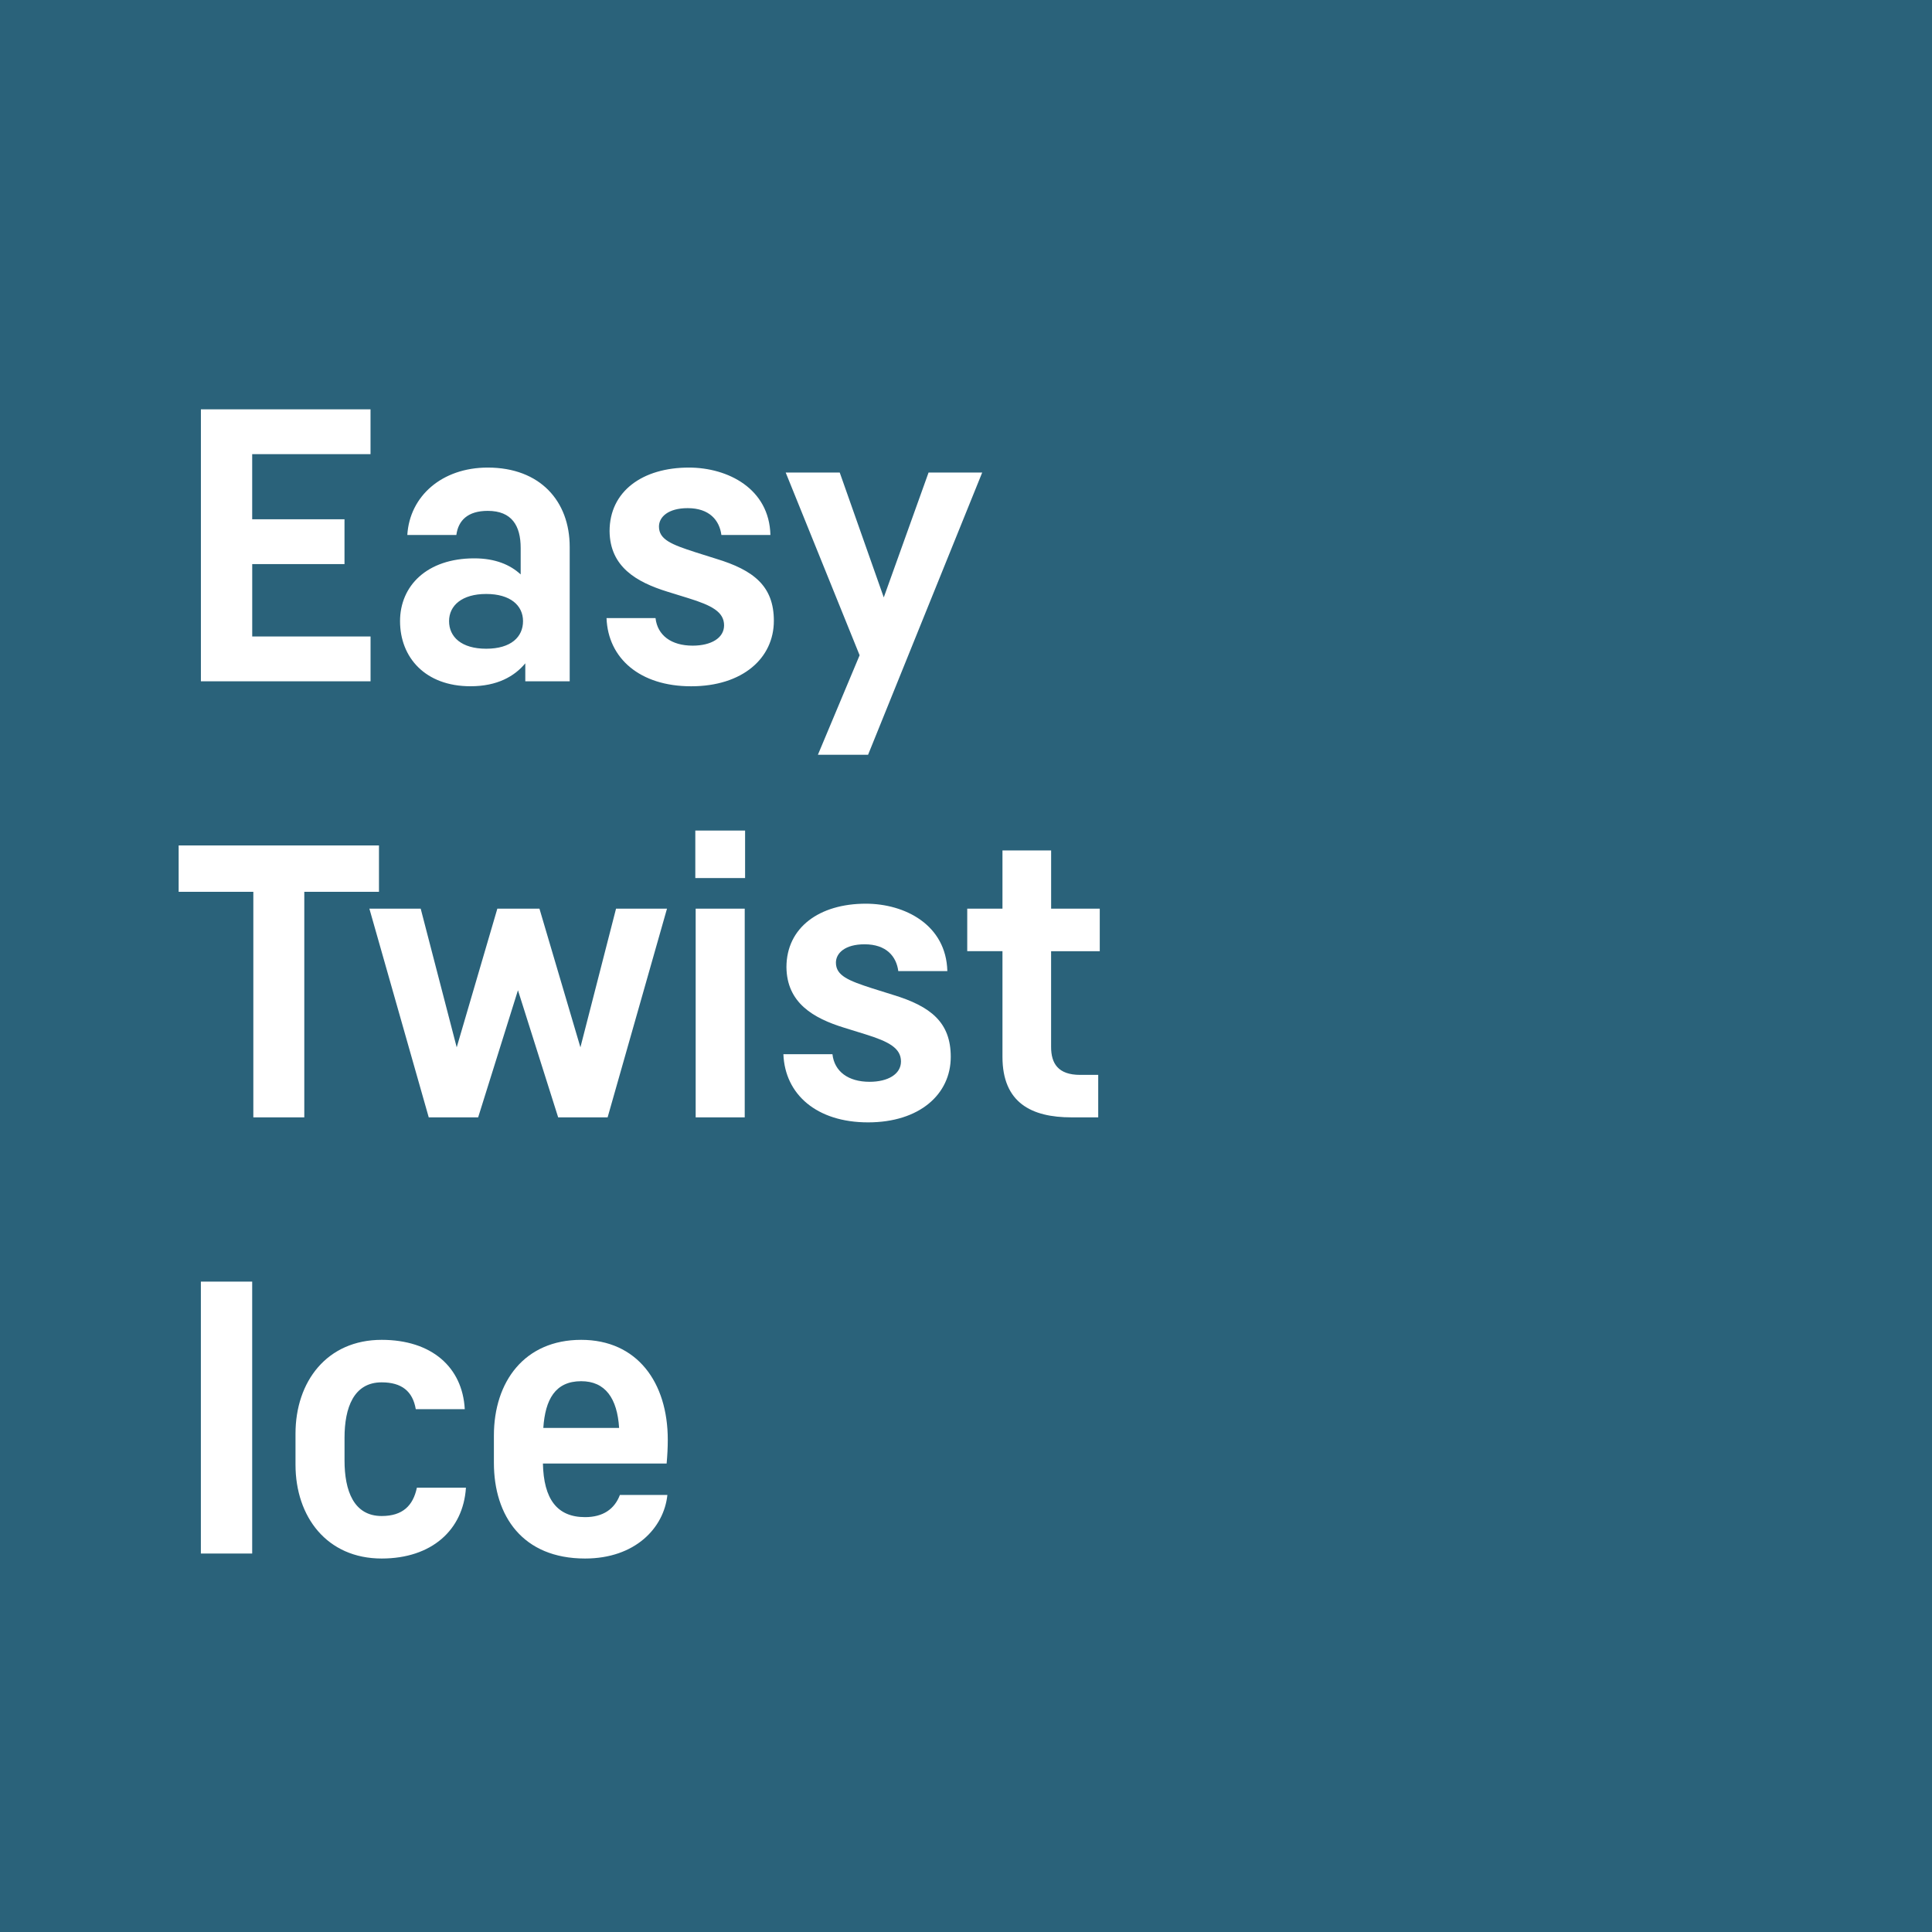 <svg width="64" height="64" fill="none" xmlns="http://www.w3.org/2000/svg"><path d="M64 0H0v64h64V0Z" fill="#2A627A"/><path d="M6.654 13.56h5.62v1.485h-3.92v2.157h3.058v1.484H8.355v2.398h3.92v1.485h-5.62V13.56Zm6.839 4.162c.076-1.282 1.142-2.233 2.664-2.233 1.739 0 2.715 1.116 2.715 2.626v4.454h-1.471v-.596c-.356.43-.927.76-1.815.76-1.496 0-2.334-.951-2.334-2.157 0-1.167.888-2.08 2.46-2.08.7 0 1.194.216 1.536.533v-.876c0-.735-.291-1.23-1.091-1.23-.66 0-.976.316-1.04.799h-1.624Zm1.383 2.854c0 .52.406.914 1.23.914.826 0 1.22-.394 1.22-.914s-.42-.9-1.22-.9c-.799 0-1.23.38-1.23.9Zm8.019 2.158c1.7 0 2.74-.927 2.74-2.17 0-1.142-.66-1.675-1.915-2.055l-.685-.216c-.787-.254-1.206-.419-1.206-.85 0-.317.305-.61.951-.61.724 0 1.054.406 1.117.889h1.624c-.037-1.535-1.408-2.233-2.702-2.233-1.535 0-2.626.786-2.626 2.106.012 1.18.888 1.687 1.915 2.005l.698.216c.775.24 1.18.456 1.18.9 0 .419-.43.672-1.04.672-.71 0-1.167-.342-1.231-.913h-1.623c.05 1.332 1.103 2.259 2.803 2.259Zm4.922-7.081 1.459 4.137 1.484-4.137h1.777l-3.781 9.35h-1.662l1.382-3.297-2.449-6.053h1.79ZM8.392 37.014h1.688v-7.472h2.474v-1.535H5.918v1.535h2.474v7.472Z" fill="#fff"/><path d="M12.236 30.1h1.7l1.193 4.594 1.346-4.593h1.395l1.357 4.593 1.18-4.593h1.688l-1.967 6.913H18.49l-1.332-4.211-1.319 4.212h-1.636L12.236 30.1Zm12.446-1.014v-1.573h-1.649v1.573h1.649Zm-.012 1.015h-1.625v6.914h1.625v-6.914Zm6.825 4.909c0 1.244-1.04 2.17-2.74 2.17-1.7 0-2.753-.926-2.804-2.258h1.625c.063.57.52.914 1.23.914.609 0 1.04-.254 1.04-.673 0-.444-.406-.66-1.18-.901l-.697-.216c-1.028-.316-1.903-.824-1.917-2.005 0-1.319 1.093-2.105 2.628-2.105 1.293 0 2.663.698 2.702 2.233h-1.625c-.062-.483-.393-.888-1.116-.888-.647 0-.95.291-.95.608 0 .432.418.597 1.203.851l.686.215c1.256.381 1.915.913 1.915 2.055Zm1.713-6.837V30.1h-1.167v1.409h1.167v3.5c0 1.524.964 2.005 2.284 2.005h.888v-1.407h-.597c-.735 0-.964-.381-.964-.927v-3.17h1.612V30.1H34.82v-1.928h-1.61ZM6.654 42.455h1.7v9.008h-1.7v-9.008Zm5.989 9.173c1.65 0 2.702-.939 2.792-2.347H13.81c-.126.596-.47.939-1.167.939-.925 0-1.23-.838-1.23-1.84v-.749c0-1.001.305-1.839 1.23-1.839.66 0 1.028.292 1.13.888h1.623c-.076-1.396-1.103-2.296-2.753-2.296-1.814 0-2.854 1.383-2.854 3.107v1.029c0 1.725 1.04 3.108 2.854 3.108Zm5.342-3.147c.025 1.18.47 1.776 1.396 1.776.596 0 .976-.266 1.154-.735h1.573c-.114 1.091-1.065 2.106-2.727 2.106-2.068 0-3.02-1.408-3.02-3.172v-.9c0-1.79 1.015-3.172 2.892-3.172 1.853 0 2.868 1.408 2.868 3.311 0 .254-.013.507-.038.786h-4.098Zm2.524-1.18c-.062-.977-.456-1.547-1.256-1.547-.862 0-1.192.609-1.255 1.548h2.511Z" fill="#fff"/></svg>